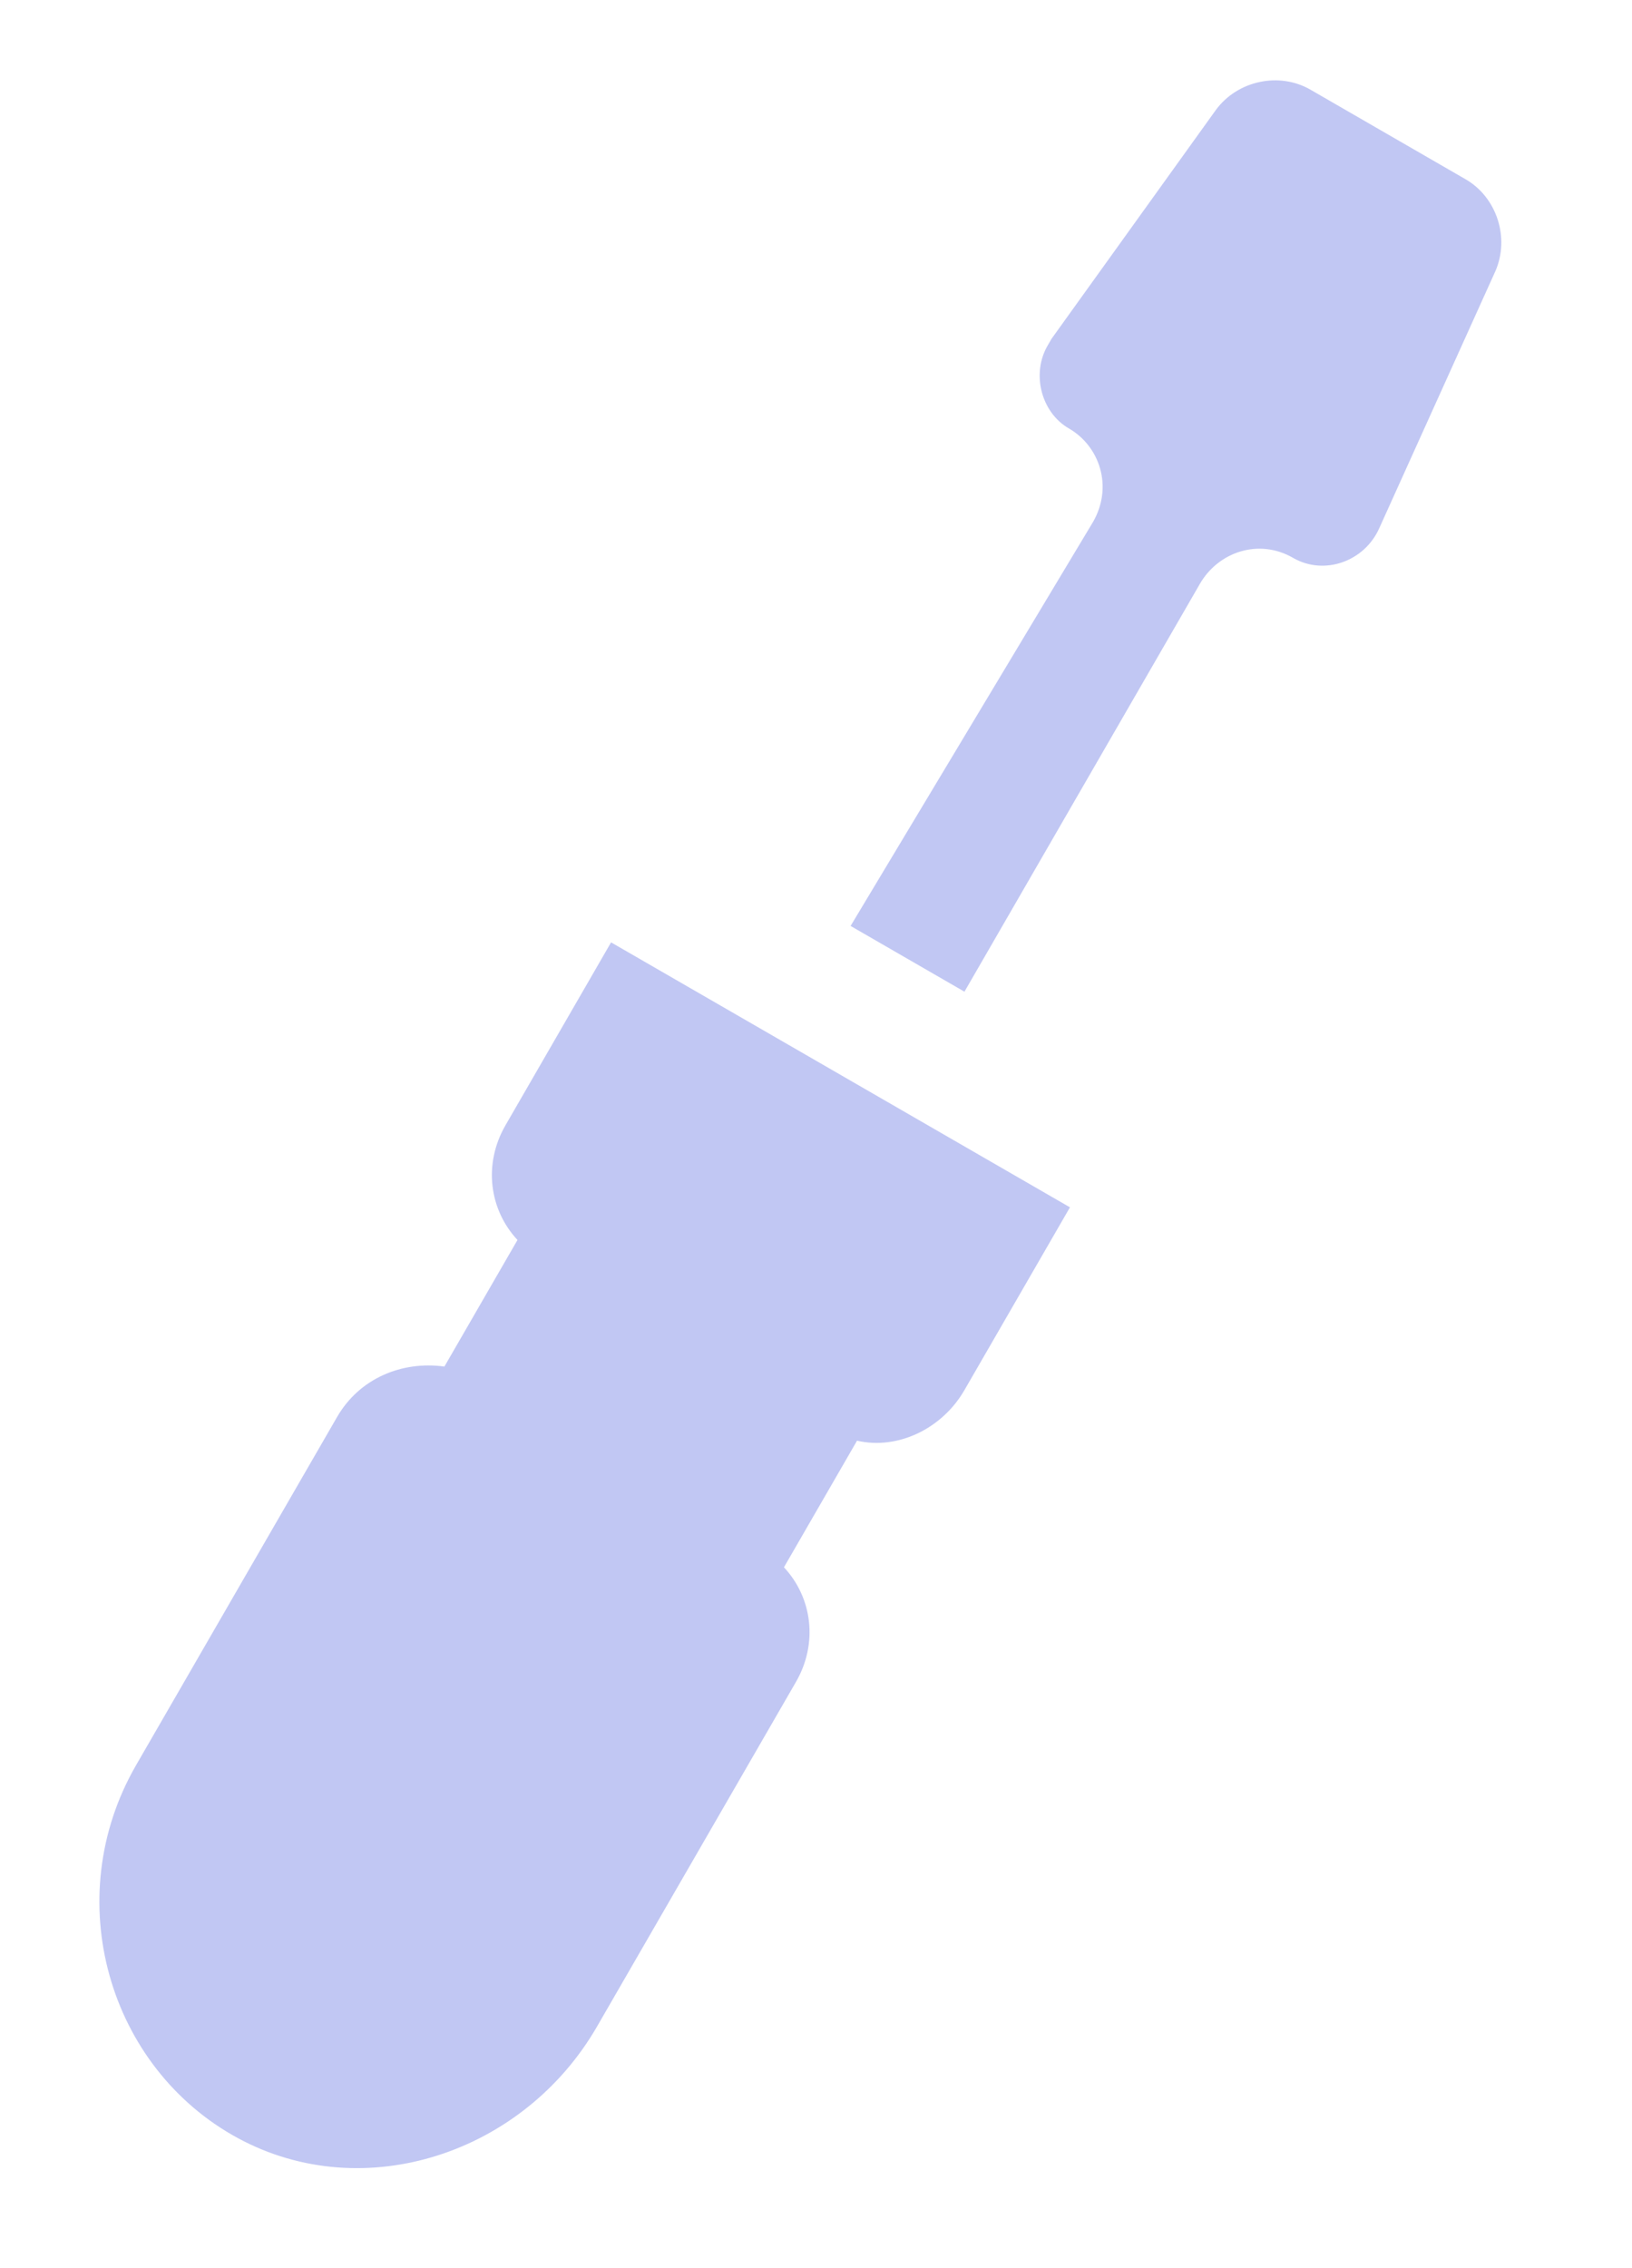 <svg width="77" height="107" viewBox="0 0 77 107" fill="none" xmlns="http://www.w3.org/2000/svg">
<path d="M11.235 100.878C17.191 104.095 24.718 101.584 28.166 95.612L37.552 79.354C38.606 77.53 38.328 75.379 36.988 73.941L40.436 67.969C42.351 68.411 44.448 67.41 45.502 65.585L50.482 56.959L28.831 44.459L23.851 53.085C22.797 54.91 23.075 57.061 24.416 58.499L20.968 64.471C18.957 64.195 16.955 65.03 15.902 66.854L6.42 83.278C2.78 89.582 5.116 97.566 11.235 100.878Z" fill="#C1C7F3"/>
<path d="M40.132 43.684L45.504 46.786L56.614 27.542C57.476 26.049 59.382 25.38 61.01 26.32C62.475 27.166 64.38 26.496 65.08 24.909L70.549 12.805C71.248 11.218 70.616 9.305 69.151 8.459L61.826 4.229C60.361 3.384 58.388 3.793 57.363 5.192L49.615 15.981C49.615 15.981 49.519 16.147 49.423 16.312C48.657 17.64 49.126 19.459 50.428 20.211C51.894 21.056 52.525 22.97 51.568 24.629L40.132 43.684Z" fill="#C1C7F3"/>
</svg>
